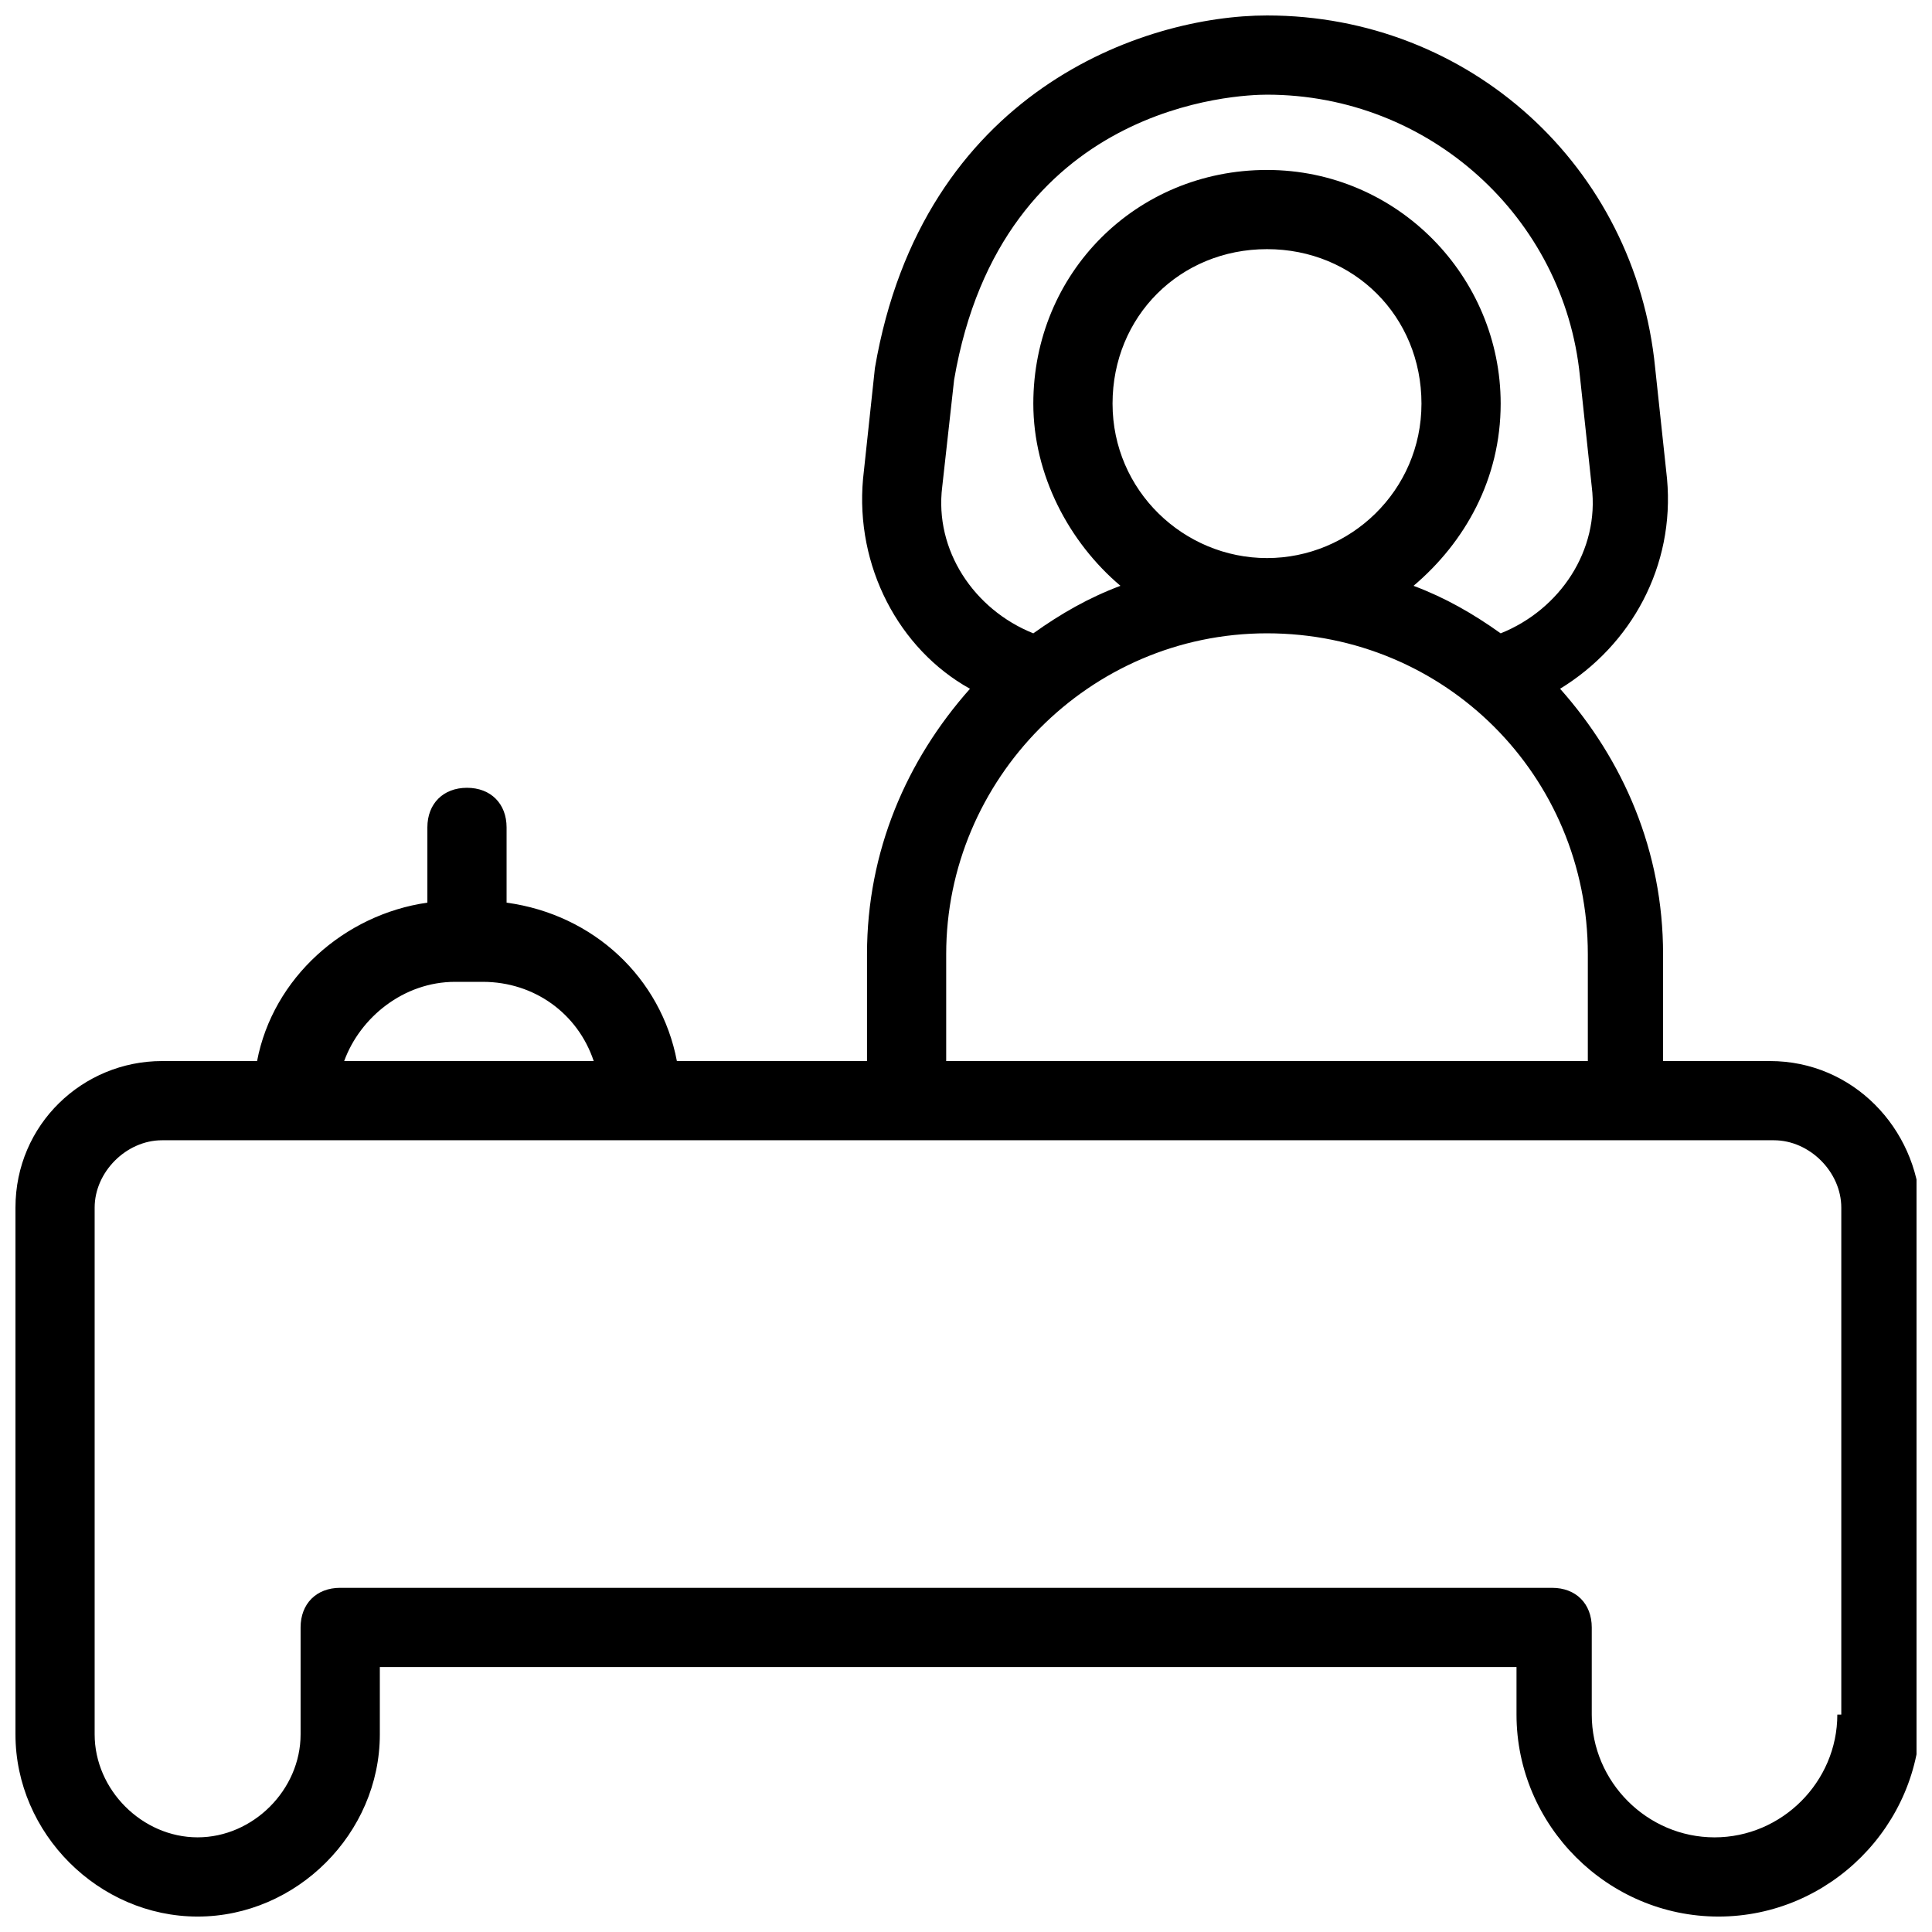 <?xml version="1.0" encoding="UTF-8"?>
<!-- Uploaded to: ICON Repo, www.iconrepo.com, Generator: ICON Repo Mixer Tools -->
<svg width="800px" height="800px" version="1.1" viewBox="144 144 512 512" xmlns="http://www.w3.org/2000/svg">
 <defs>
  <clipPath id="a">
   <path d="m148.09 148.09h503.81v503.81h-503.81z"/>
  </clipPath>
 </defs>
 <g clip-path="url(#a)">
  <path d="m613.07 425.19h-28.34v-28.34c0-27.289-10.496-51.43-27.289-70.324 18.895-11.547 30.438-32.539 28.34-55.629l-3.148-29.391c-5.246-53.523-49.332-93.41-102.86-93.41-32.539 0-91.316 19.941-103.91 93.414l-3.148 29.391c-2.098 23.09 9.445 45.133 28.34 55.629-16.793 18.895-27.289 43.035-27.289 70.324v28.34h-50.383c-4.199-22.043-22.043-38.836-45.133-41.984v-19.941c0-6.297-4.199-10.496-10.496-10.496s-10.496 4.199-10.496 10.496v19.941c-22.043 3.148-40.934 19.941-45.133 41.984l-25.191-0.004c-20.992 0-38.836 16.793-38.836 38.836v139.6c0 26.242 22.043 48.281 48.281 48.281s48.281-22.043 48.281-48.281v-17.844h301.23v12.594c0 29.391 24.141 53.531 53.531 53.531s53.531-24.141 53.531-53.531v-134.35c-1.051-20.992-17.844-38.836-39.887-38.836zm-219.37-152.19 3.148-28.34c12.594-73.473 75.57-75.57 82.918-75.57 43.035 0 78.719 32.539 82.918 74.523l3.148 29.391c2.098 16.793-8.398 32.539-24.141 38.836-7.348-5.246-14.695-9.445-23.09-12.594 13.645-11.547 23.09-28.34 23.09-48.281 0-33.586-27.289-61.926-61.926-61.926s-61.926 27.289-61.926 61.926c0 18.895 9.445 36.734 23.09 48.281-8.398 3.148-15.742 7.348-23.09 12.594-15.742-6.301-26.238-22.047-24.141-38.84zm86.07 18.895c-22.043 0-40.934-17.844-40.934-40.934 0-23.09 17.844-40.934 40.934-40.934 23.09 0 40.934 17.844 40.934 40.934 0 23.09-18.895 40.934-40.934 40.934zm-85.02 104.96c0-46.184 37.785-85.02 85.02-85.02 47.23 0 85.02 37.785 85.02 85.02v28.34l-170.04-0.004zm-130.15 7.344h7.348c13.645 0 25.191 8.398 29.391 20.992h-66.129c4.199-11.543 15.742-20.992 29.391-20.992zm366.31 194.18c0 17.844-14.695 32.539-32.539 32.539s-32.539-14.695-32.539-32.539v-23.09c0-6.297-4.199-10.496-10.496-10.496l-321.18-0.004c-6.297 0-10.496 4.199-10.496 10.496v28.34c0 14.695-12.594 27.289-27.289 27.289s-27.289-12.594-27.289-27.289v-139.6c0-9.445 8.398-17.844 17.844-17.844h427.19c9.445 0 17.844 8.398 17.844 17.844v134.35z"/>
 </g>
</svg>
